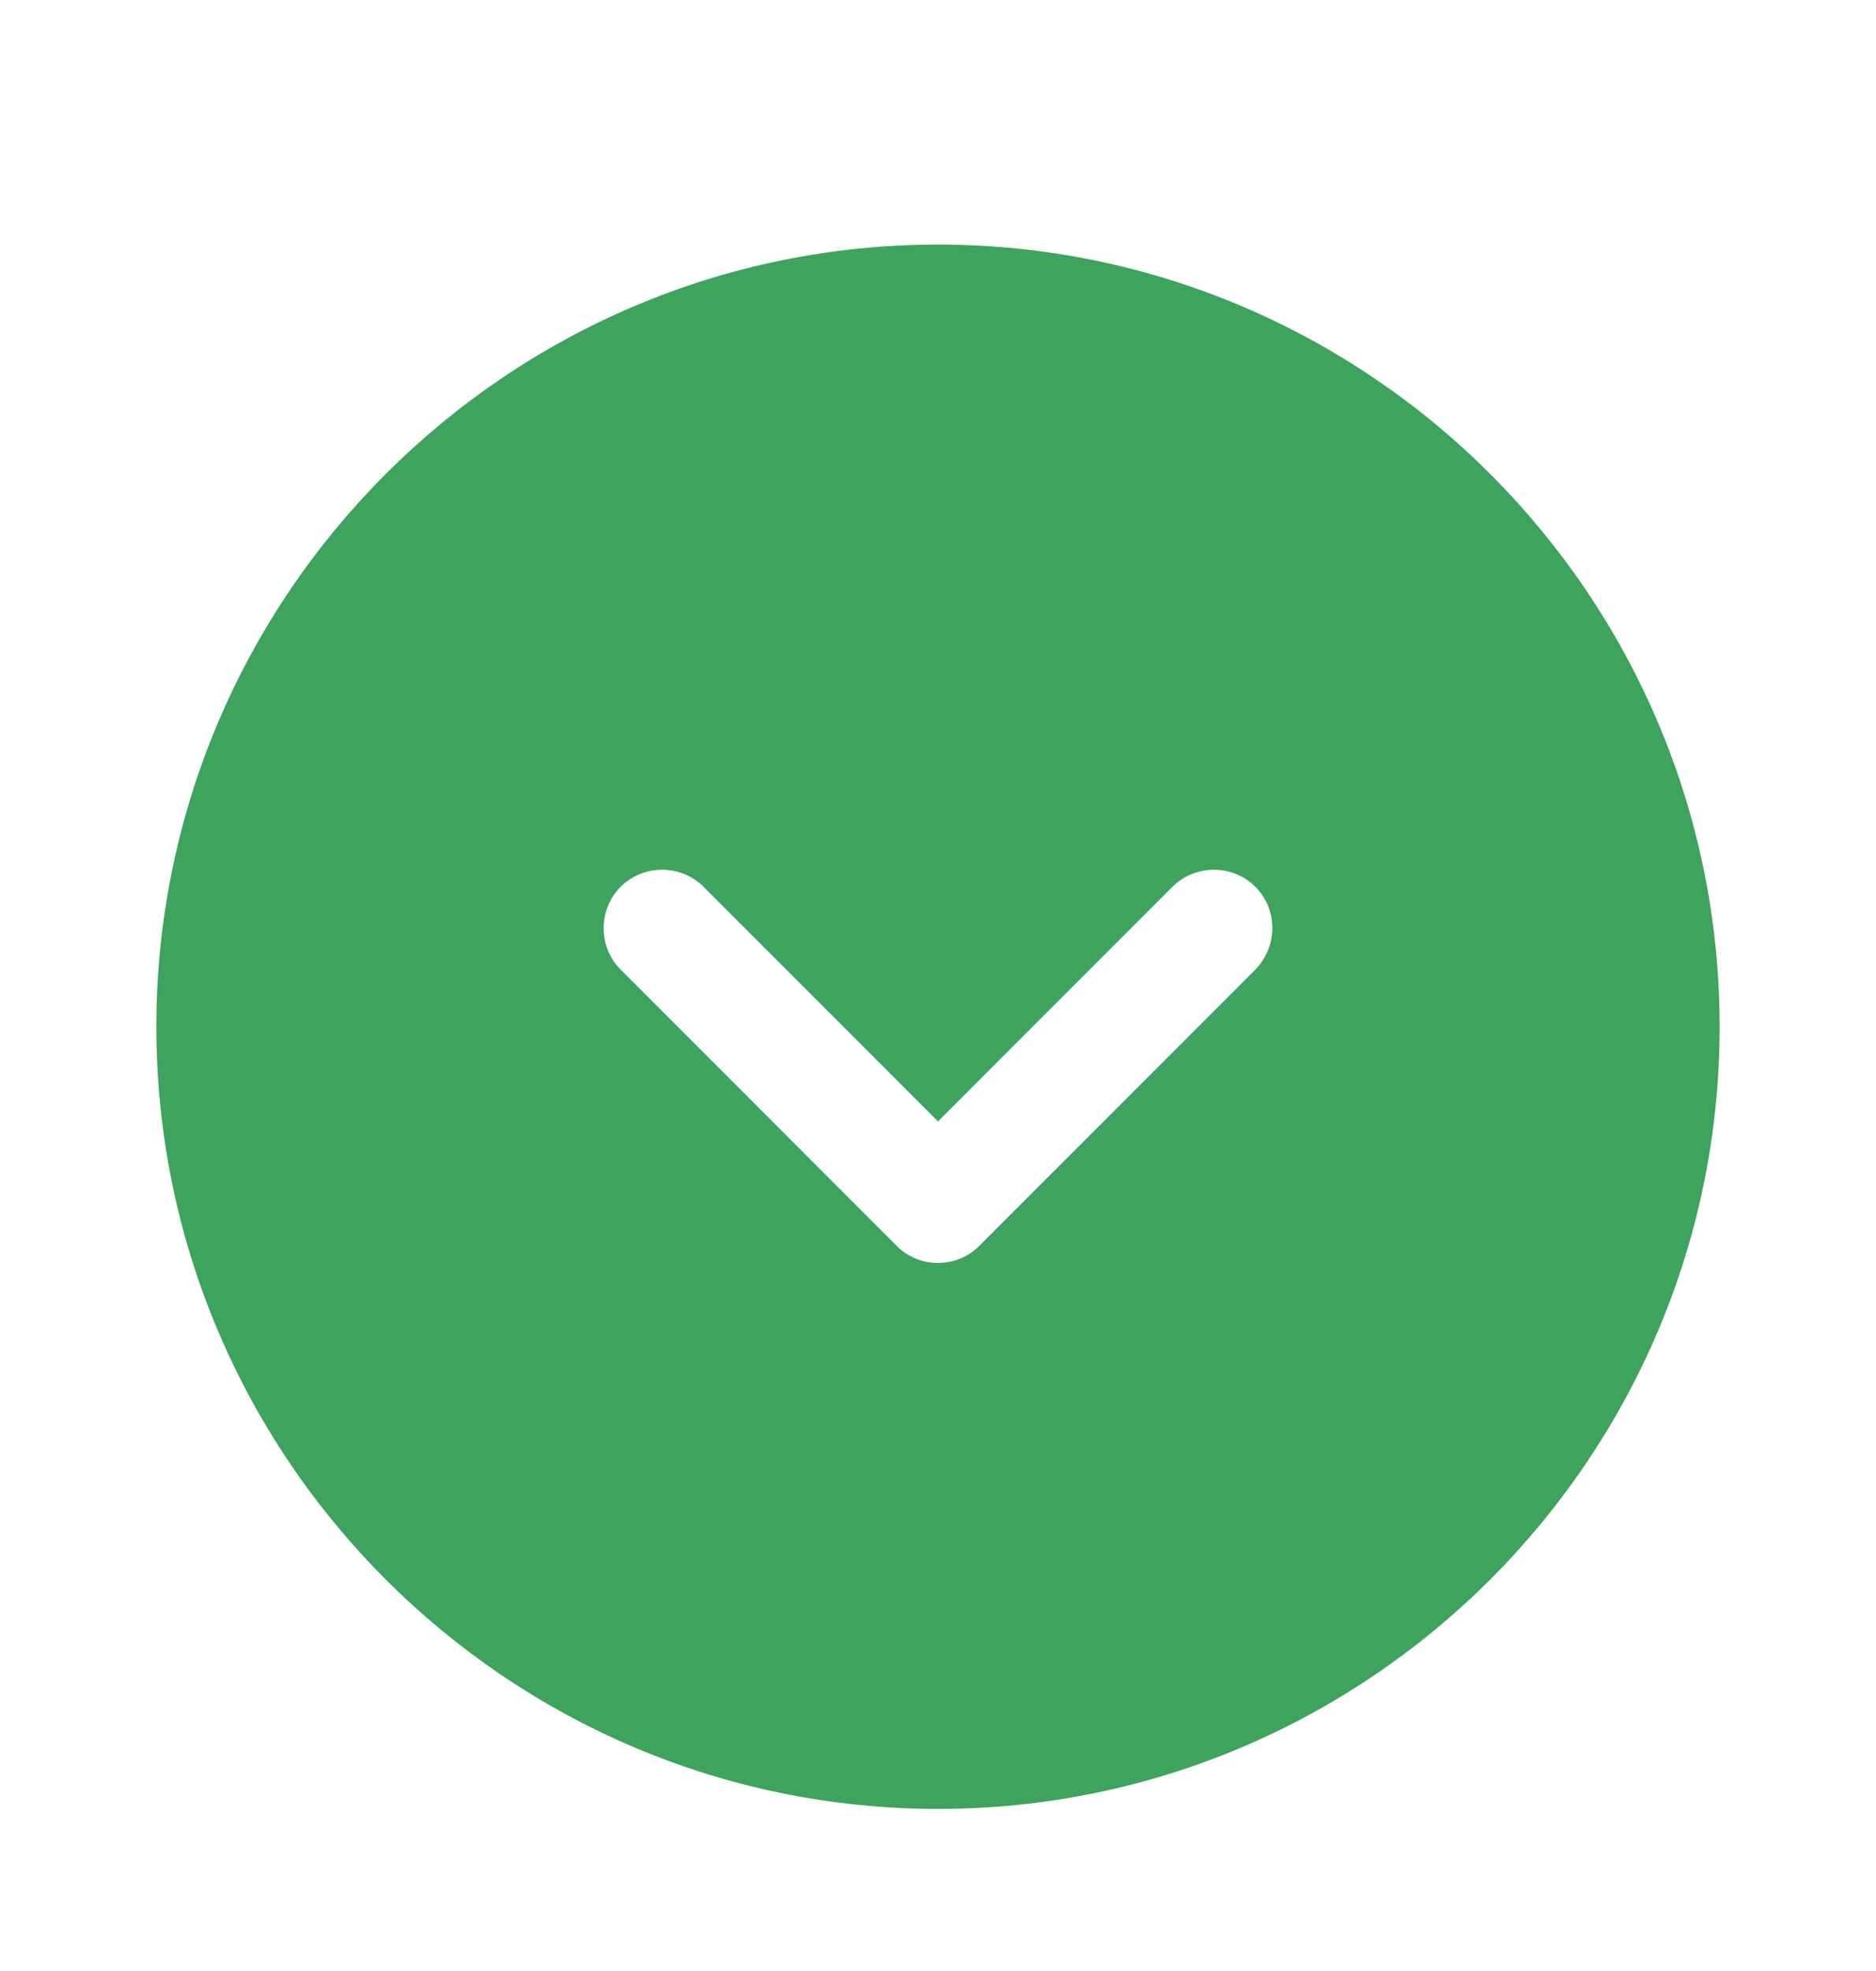 <svg width="20" height="21" viewBox="0 0 20 21" fill="none" xmlns="http://www.w3.org/2000/svg">
<path d="M10 2.606C5.408 2.606 1.667 6.348 1.667 10.94C1.667 15.531 5.408 19.273 10 19.273C14.591 19.273 18.333 15.531 18.333 10.94C18.333 6.348 14.591 2.606 10 2.606ZM13.383 10.331L10.441 13.273C10.316 13.398 10.158 13.456 10 13.456C9.841 13.456 9.683 13.398 9.558 13.273L6.617 10.331C6.375 10.09 6.375 9.69 6.617 9.448C6.858 9.206 7.258 9.206 7.5 9.448L10 11.948L12.5 9.448C12.742 9.206 13.142 9.206 13.383 9.448C13.625 9.69 13.625 10.081 13.383 10.331Z" fill="#3DA35D"/>
</svg>
